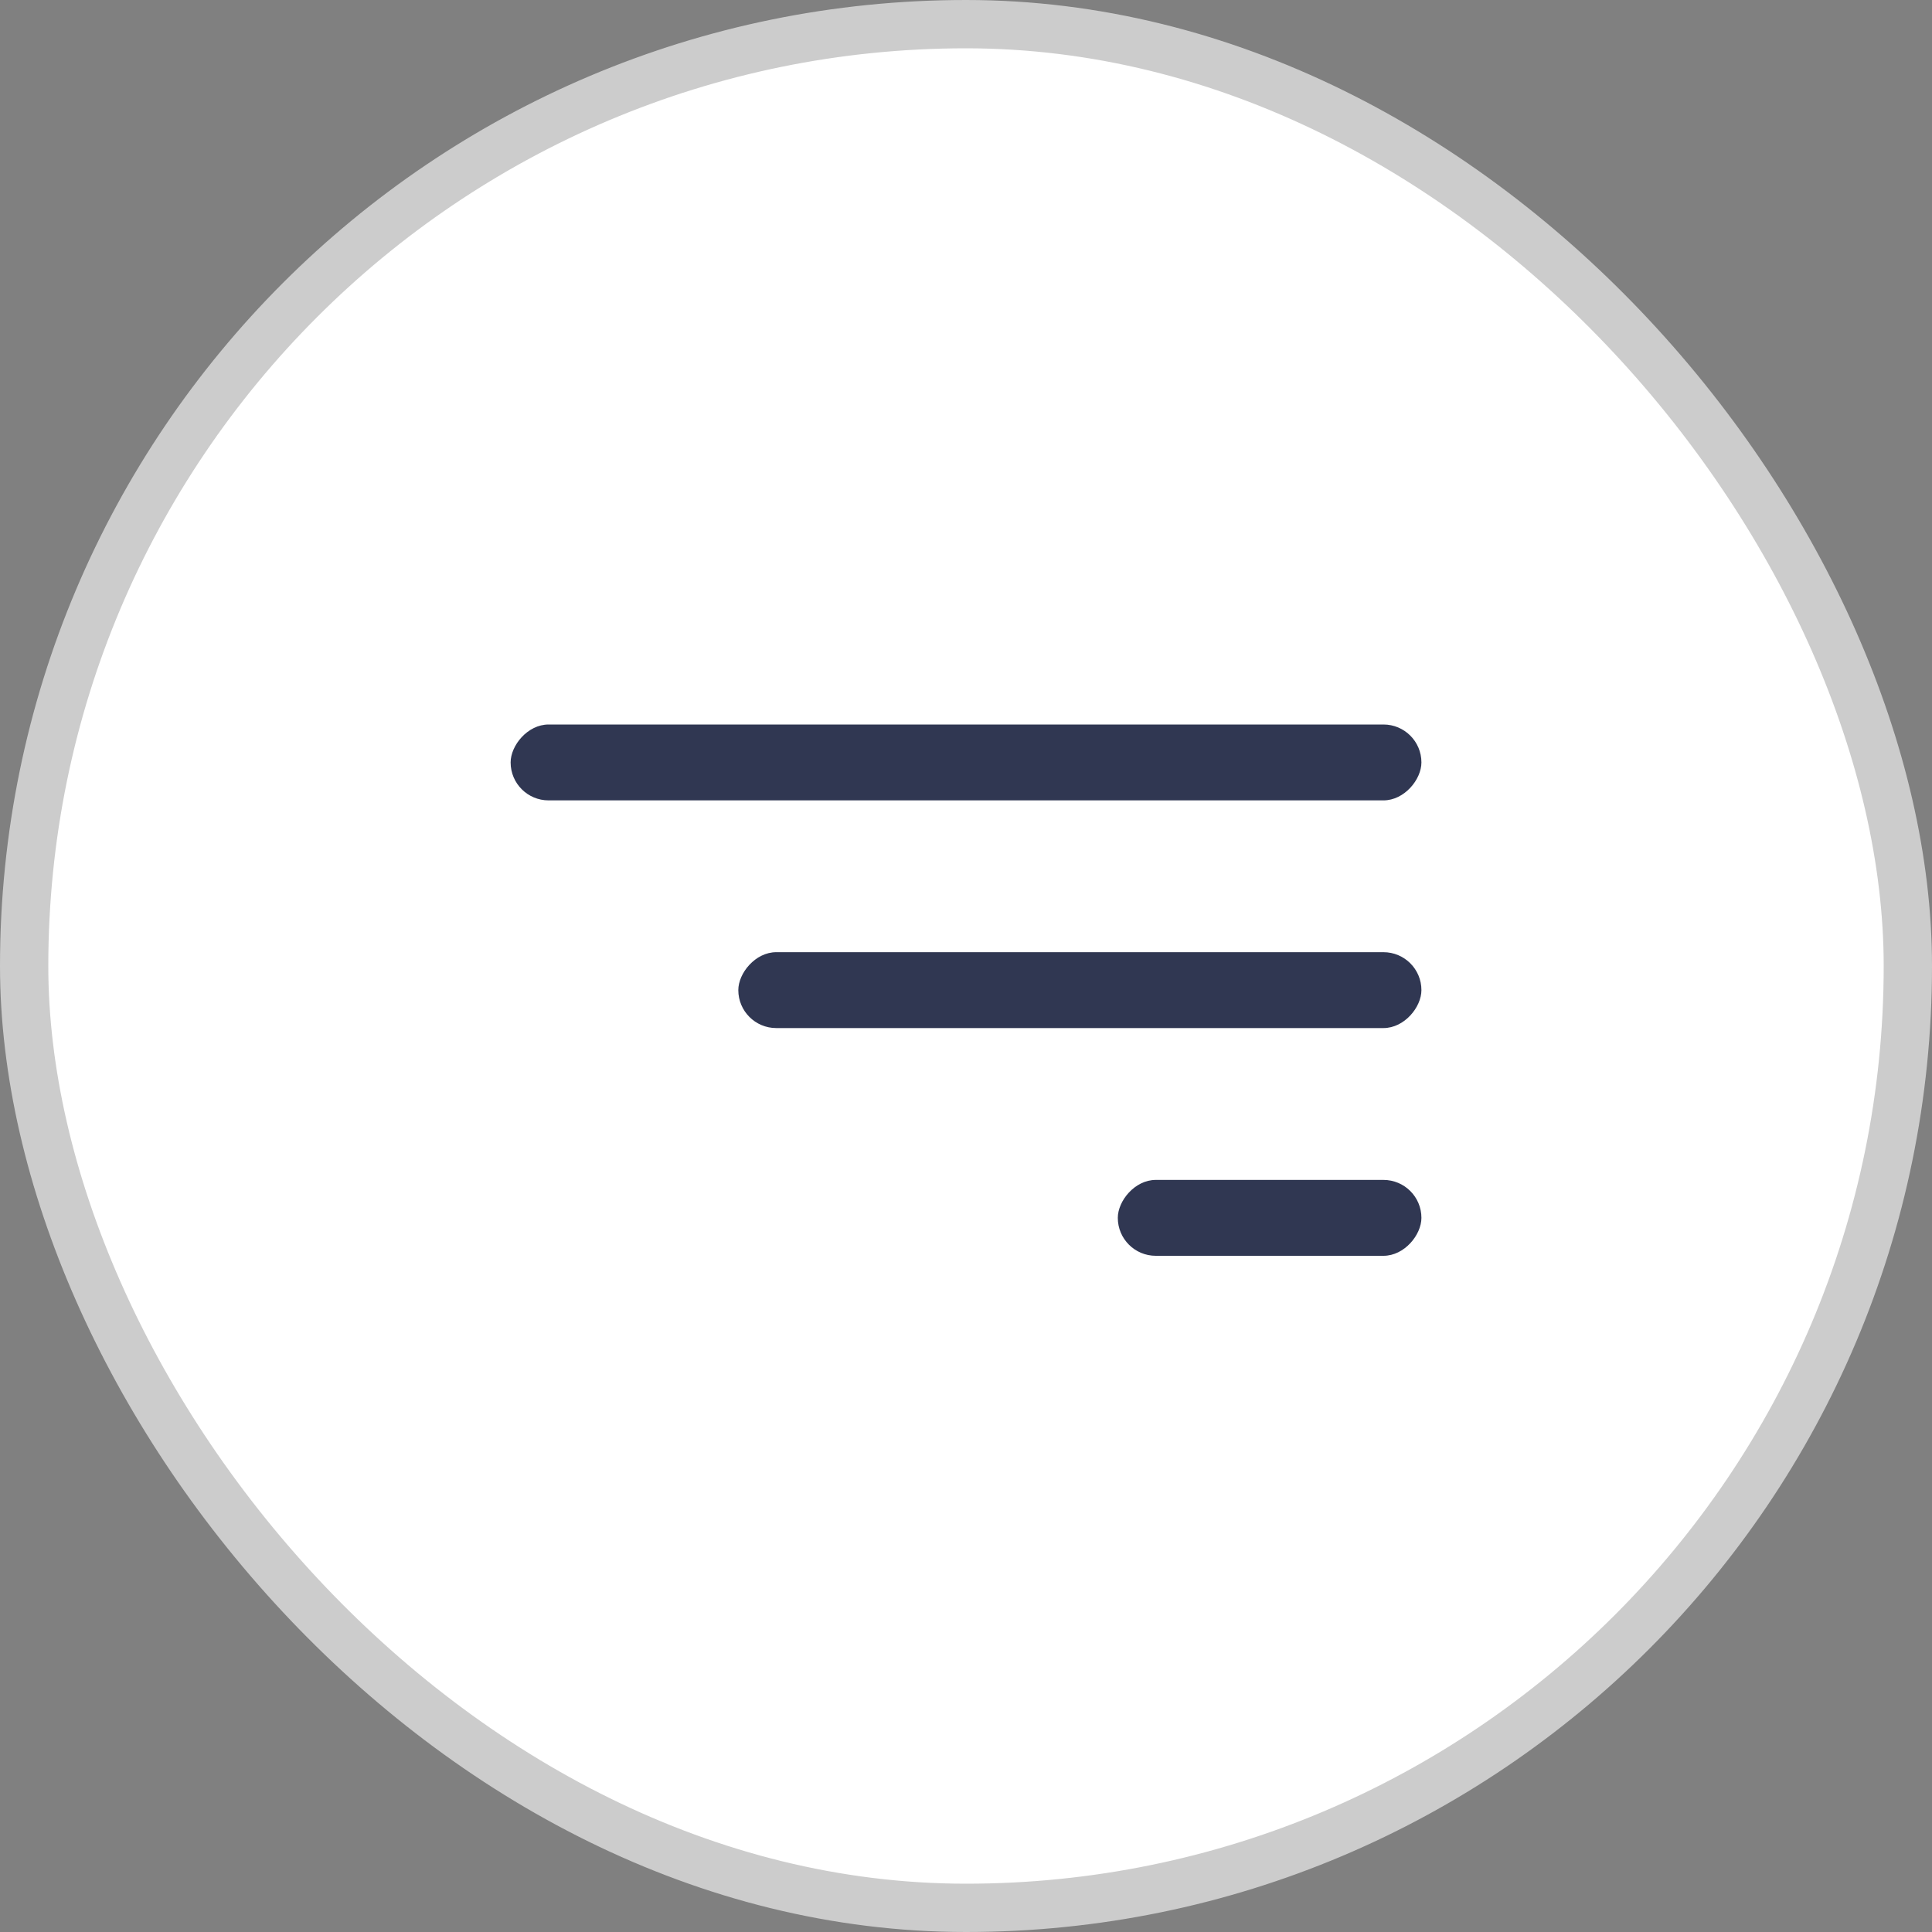 <?xml version="1.0" encoding="UTF-8"?> <svg xmlns="http://www.w3.org/2000/svg" width="40" height="40" viewBox="0 0 40 40" fill="none"><rect x="0" y="0" width="40" height="40" fill="#808080" stroke="none"/> <rect x="0.5" y="0.5" width="39" height="39" rx="19.5" fill="white"></rect> <rect width="18.857" height="1.571" rx="0.786" transform="matrix(-1 0 0 1 29.429 15)" fill="#303752"></rect> <rect width="14.143" height="1.571" rx="0.786" transform="matrix(-1 0 0 1 29.429 19.714)" fill="#303752"></rect> <rect width="6.286" height="1.571" rx="0.786" transform="matrix(-1 0 0 1 29.429 24.429)" fill="#303752"></rect> <rect x="0.5" y="0.5" width="39" height="39" rx="19.5" stroke="#CCCCCC"></rect> </svg> 